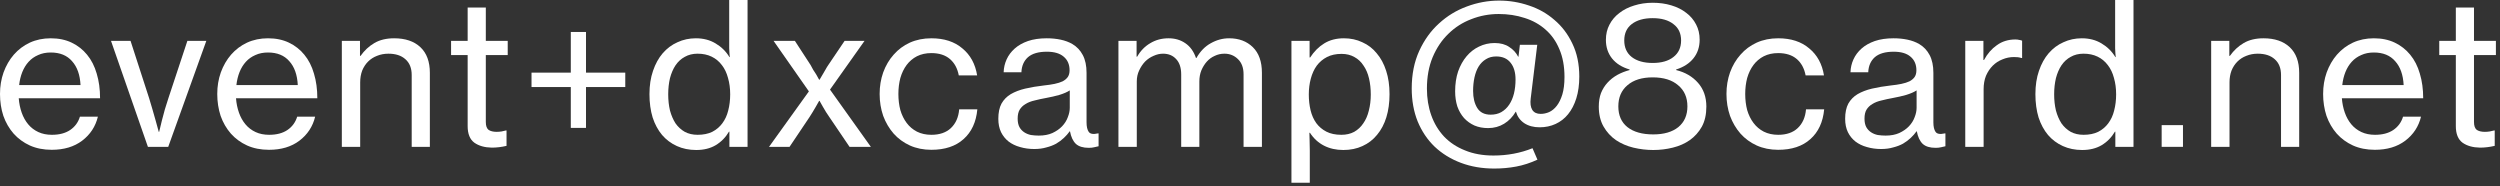 <svg width="228" height="17" viewBox="0 0 228 17" fill="none" xmlns="http://www.w3.org/2000/svg">
<rect x="0" y="0" width="228" height="17" fill="#333333" stroke="none"/>
<path d="M222.46 3.726H223.972V0.684H225.628V3.726H227.626V5.022H225.628V11.124C225.628 11.472 225.712 11.712 225.88 11.844C226.06 11.964 226.306 12.024 226.618 12.024C226.762 12.024 226.912 12.012 227.068 11.988C227.236 11.952 227.368 11.922 227.464 11.898H227.518V13.302C227.062 13.41 226.612 13.464 226.168 13.464C225.52 13.452 224.992 13.302 224.584 13.014C224.176 12.714 223.972 12.21 223.972 11.502V5.022H222.46V3.726Z" fill="white"/>
<path d="M216.585 13.662C215.841 13.662 215.175 13.53 214.587 13.266C214.011 13.002 213.519 12.642 213.111 12.186C212.703 11.718 212.391 11.178 212.175 10.566C211.971 9.942 211.869 9.276 211.869 8.568C211.869 7.872 211.977 7.218 212.193 6.606C212.421 5.982 212.733 5.442 213.129 4.986C213.537 4.518 214.023 4.152 214.587 3.888C215.163 3.624 215.799 3.492 216.495 3.492C217.215 3.492 217.851 3.624 218.403 3.888C218.955 4.152 219.423 4.518 219.807 4.986C220.203 5.466 220.497 6.042 220.689 6.714C220.893 7.386 220.995 8.136 220.995 8.964H213.579C213.615 9.432 213.705 9.87 213.849 10.278C213.993 10.686 214.191 11.04 214.443 11.34C214.695 11.64 215.001 11.874 215.361 12.042C215.721 12.21 216.135 12.294 216.603 12.294C217.275 12.294 217.827 12.15 218.259 11.862C218.703 11.562 219.003 11.154 219.159 10.638H220.797C220.581 11.538 220.101 12.27 219.357 12.834C218.625 13.386 217.701 13.662 216.585 13.662ZM216.495 4.788C216.063 4.788 215.679 4.866 215.343 5.022C215.007 5.166 214.719 5.37 214.479 5.634C214.239 5.898 214.047 6.21 213.903 6.57C213.759 6.93 213.663 7.326 213.615 7.758H219.213C219.165 6.822 218.907 6.096 218.439 5.58C217.983 5.052 217.335 4.788 216.495 4.788Z" fill="white"/>
<path d="M203.314 5.094H203.368C203.716 4.602 204.136 4.212 204.628 3.924C205.12 3.636 205.72 3.492 206.428 3.492C207.448 3.492 208.246 3.762 208.822 4.302C209.398 4.842 209.686 5.622 209.686 6.642V13.392H208.03V6.84C208.03 6.216 207.838 5.736 207.454 5.4C207.082 5.064 206.566 4.896 205.906 4.896C205.534 4.896 205.186 4.962 204.862 5.094C204.55 5.214 204.28 5.388 204.052 5.616C203.824 5.844 203.644 6.12 203.512 6.444C203.392 6.768 203.332 7.122 203.332 7.506V13.392H201.658V3.726H203.314V5.094Z" fill="white"/>
<path d="M197.143 11.412H199.087V13.392H197.143V11.412Z" fill="white"/>
<path d="M189.895 13.68C189.247 13.68 188.659 13.56 188.131 13.32C187.603 13.08 187.153 12.744 186.781 12.312C186.409 11.868 186.121 11.334 185.917 10.71C185.725 10.074 185.629 9.366 185.629 8.586C185.629 7.794 185.736 7.086 185.952 6.462C186.168 5.826 186.463 5.292 186.835 4.86C187.219 4.416 187.669 4.08 188.185 3.852C188.701 3.612 189.259 3.492 189.859 3.492C190.543 3.492 191.143 3.648 191.659 3.96C192.187 4.272 192.607 4.686 192.919 5.202H192.954C192.93 4.986 192.912 4.716 192.9 4.392C192.9 4.068 192.9 3.744 192.9 3.42V0H194.575V13.392H192.919V12.006H192.883C192.571 12.534 192.163 12.948 191.659 13.248C191.167 13.536 190.579 13.68 189.895 13.68ZM190.021 12.294C190.537 12.294 190.981 12.204 191.353 12.024C191.725 11.832 192.031 11.574 192.271 11.25C192.523 10.914 192.703 10.524 192.811 10.08C192.931 9.624 192.991 9.132 192.991 8.604C192.991 8.064 192.925 7.566 192.793 7.11C192.673 6.654 192.487 6.264 192.235 5.94C191.983 5.604 191.671 5.346 191.299 5.166C190.927 4.986 190.501 4.896 190.021 4.896C189.577 4.896 189.187 4.992 188.851 5.184C188.515 5.364 188.233 5.622 188.005 5.958C187.789 6.282 187.621 6.672 187.501 7.128C187.393 7.584 187.339 8.076 187.339 8.604C187.339 9.132 187.393 9.624 187.501 10.08C187.621 10.524 187.789 10.914 188.005 11.25C188.233 11.574 188.515 11.832 188.851 12.024C189.187 12.204 189.577 12.294 190.021 12.294Z" fill="white"/>
<path d="M180.888 5.472H180.942C181.242 4.908 181.632 4.458 182.112 4.122C182.592 3.774 183.156 3.6 183.804 3.6C183.936 3.6 184.044 3.612 184.128 3.636C184.224 3.648 184.32 3.672 184.416 3.708V5.292H184.362C184.242 5.256 184.134 5.232 184.038 5.22C183.942 5.208 183.822 5.202 183.678 5.202C183.306 5.202 182.952 5.274 182.616 5.418C182.28 5.55 181.986 5.742 181.734 5.994C181.482 6.246 181.278 6.552 181.122 6.912C180.978 7.272 180.906 7.68 180.906 8.136V13.392H179.232V3.726H180.888V5.472Z" fill="white"/>
<path d="M171.554 13.59C171.098 13.59 170.666 13.53 170.258 13.41C169.862 13.302 169.514 13.134 169.214 12.906C168.926 12.678 168.698 12.396 168.53 12.06C168.362 11.712 168.278 11.304 168.278 10.836C168.278 10.272 168.374 9.81 168.566 9.45C168.77 9.09 169.052 8.802 169.412 8.586C169.784 8.37 170.222 8.202 170.726 8.082C171.242 7.962 171.812 7.866 172.436 7.794C172.796 7.758 173.12 7.71 173.408 7.65C173.696 7.59 173.942 7.512 174.146 7.416C174.35 7.308 174.506 7.176 174.614 7.02C174.722 6.864 174.776 6.66 174.776 6.408C174.776 5.88 174.596 5.466 174.236 5.166C173.888 4.866 173.378 4.716 172.706 4.716C171.938 4.716 171.362 4.884 170.978 5.22C170.606 5.556 170.408 6.012 170.384 6.588H168.764C168.776 6.18 168.866 5.79 169.034 5.418C169.202 5.046 169.448 4.716 169.772 4.428C170.096 4.14 170.498 3.912 170.978 3.744C171.47 3.576 172.04 3.492 172.688 3.492C173.144 3.492 173.57 3.534 173.966 3.618C174.362 3.702 174.716 3.834 175.028 4.014C175.436 4.254 175.754 4.59 175.982 5.022C176.21 5.454 176.324 5.994 176.324 6.642V11.16C176.324 11.544 176.39 11.832 176.522 12.024C176.654 12.216 176.93 12.264 177.35 12.168H177.422V13.338C177.302 13.374 177.17 13.404 177.026 13.428C176.894 13.464 176.726 13.482 176.522 13.482C176.006 13.482 175.616 13.362 175.352 13.122C175.088 12.87 174.908 12.486 174.812 11.97H174.794C174.638 12.186 174.458 12.39 174.254 12.582C174.05 12.774 173.816 12.948 173.552 13.104C173.288 13.248 172.988 13.362 172.652 13.446C172.328 13.542 171.962 13.59 171.554 13.59ZM171.968 12.366C172.448 12.366 172.862 12.288 173.21 12.132C173.57 11.964 173.864 11.76 174.092 11.52C174.332 11.268 174.506 10.992 174.614 10.692C174.734 10.392 174.794 10.104 174.794 9.828V8.244C174.554 8.4 174.236 8.538 173.84 8.658C173.456 8.766 173.066 8.856 172.67 8.928C172.274 9 171.914 9.078 171.59 9.162C171.266 9.234 170.99 9.342 170.762 9.486C170.534 9.618 170.354 9.792 170.222 10.008C170.102 10.212 170.042 10.482 170.042 10.818C170.042 11.13 170.096 11.388 170.204 11.592C170.312 11.784 170.456 11.94 170.636 12.06C170.816 12.18 171.02 12.264 171.248 12.312C171.488 12.348 171.728 12.366 171.968 12.366Z" fill="white"/>
<path d="M162.17 13.662C161.45 13.662 160.796 13.53 160.208 13.266C159.632 13.002 159.14 12.642 158.732 12.186C158.324 11.718 158.006 11.178 157.778 10.566C157.562 9.942 157.454 9.276 157.454 8.568C157.454 7.872 157.562 7.218 157.778 6.606C158.006 5.982 158.324 5.442 158.732 4.986C159.14 4.518 159.632 4.152 160.208 3.888C160.796 3.624 161.45 3.492 162.17 3.492C163.334 3.492 164.276 3.798 164.996 4.41C165.728 5.01 166.178 5.832 166.346 6.876H164.672C164.552 6.24 164.282 5.742 163.862 5.382C163.442 5.022 162.878 4.842 162.17 4.842C161.678 4.842 161.24 4.938 160.856 5.13C160.484 5.322 160.172 5.586 159.92 5.922C159.668 6.258 159.476 6.654 159.344 7.11C159.224 7.566 159.164 8.052 159.164 8.568C159.164 9.096 159.224 9.588 159.344 10.044C159.476 10.488 159.668 10.878 159.92 11.214C160.172 11.55 160.484 11.814 160.856 12.006C161.24 12.198 161.678 12.294 162.17 12.294C162.926 12.294 163.52 12.09 163.952 11.682C164.396 11.262 164.648 10.692 164.708 9.972H166.364C166.256 11.136 165.836 12.042 165.104 12.69C164.384 13.338 163.406 13.662 162.17 13.662Z" fill="white"/>
<path d="M150.778 13.68C150.166 13.68 149.56 13.608 148.96 13.464C148.372 13.32 147.844 13.092 147.376 12.78C146.908 12.456 146.53 12.042 146.242 11.538C145.954 11.034 145.81 10.428 145.81 9.72C145.81 9.264 145.876 8.856 146.008 8.496C146.152 8.136 146.35 7.818 146.602 7.542C146.854 7.266 147.148 7.032 147.484 6.84C147.832 6.648 148.21 6.498 148.618 6.39V6.336C147.922 6.132 147.388 5.796 147.016 5.328C146.644 4.86 146.458 4.296 146.458 3.636C146.458 3.12 146.566 2.658 146.782 2.25C146.998 1.83 147.298 1.476 147.682 1.188C148.066 0.888 148.516 0.66 149.032 0.504C149.56 0.336 150.124 0.252 150.724 0.252C151.336 0.252 151.9 0.33 152.416 0.486C152.944 0.642 153.4 0.87 153.784 1.17C154.168 1.458 154.468 1.812 154.684 2.232C154.9 2.64 155.008 3.102 155.008 3.618C155.008 4.278 154.822 4.842 154.45 5.31C154.078 5.778 153.55 6.12 152.866 6.336V6.39C153.694 6.594 154.36 6.984 154.864 7.56C155.368 8.136 155.62 8.856 155.62 9.72C155.62 10.44 155.482 11.052 155.206 11.556C154.93 12.048 154.564 12.456 154.108 12.78C153.664 13.092 153.148 13.32 152.56 13.464C151.984 13.608 151.39 13.68 150.778 13.68ZM150.724 5.742C151.528 5.742 152.158 5.562 152.614 5.202C153.082 4.842 153.316 4.338 153.316 3.69C153.316 3.042 153.082 2.544 152.614 2.196C152.158 1.836 151.528 1.656 150.724 1.656C149.92 1.656 149.284 1.836 148.816 2.196C148.36 2.544 148.132 3.042 148.132 3.69C148.132 4.338 148.36 4.842 148.816 5.202C149.284 5.562 149.92 5.742 150.724 5.742ZM150.778 12.258C151.75 12.258 152.512 12.036 153.064 11.592C153.616 11.136 153.892 10.506 153.892 9.702C153.892 8.886 153.61 8.244 153.046 7.776C152.494 7.296 151.72 7.056 150.724 7.056C149.74 7.056 148.972 7.296 148.42 7.776C147.868 8.244 147.592 8.886 147.592 9.702C147.592 10.518 147.868 11.148 148.42 11.592C148.984 12.036 149.77 12.258 150.778 12.258Z" fill="white"/>
<path d="M135.715 11.682C135.259 11.682 134.845 11.604 134.473 11.448C134.101 11.28 133.783 11.052 133.519 10.764C133.255 10.464 133.051 10.11 132.907 9.702C132.775 9.282 132.709 8.826 132.709 8.334C132.709 7.662 132.799 7.056 132.979 6.516C133.171 5.976 133.429 5.514 133.753 5.13C134.077 4.746 134.455 4.452 134.887 4.248C135.331 4.032 135.805 3.924 136.309 3.924C136.849 3.924 137.293 4.044 137.641 4.284C138.001 4.512 138.271 4.806 138.451 5.166H138.487L138.613 4.086H140.197L139.603 8.964C139.543 9.42 139.591 9.774 139.747 10.026C139.903 10.266 140.155 10.386 140.503 10.386C140.767 10.386 141.025 10.332 141.277 10.224C141.541 10.104 141.775 9.912 141.979 9.648C142.183 9.384 142.351 9.042 142.483 8.622C142.615 8.19 142.681 7.656 142.681 7.02C142.681 6.048 142.525 5.202 142.213 4.482C141.913 3.762 141.493 3.168 140.953 2.7C140.413 2.22 139.777 1.866 139.045 1.638C138.313 1.398 137.527 1.278 136.687 1.278C135.811 1.278 134.977 1.434 134.185 1.746C133.393 2.046 132.697 2.49 132.097 3.078C131.497 3.654 131.017 4.368 130.657 5.22C130.309 6.06 130.135 7.014 130.135 8.082C130.135 8.958 130.267 9.768 130.531 10.512C130.795 11.256 131.185 11.904 131.701 12.456C132.217 12.996 132.853 13.416 133.609 13.716C134.365 14.028 135.229 14.184 136.201 14.184C137.473 14.184 138.661 13.962 139.765 13.518L140.215 14.562C139.567 14.862 138.919 15.072 138.271 15.192C137.635 15.312 136.969 15.372 136.273 15.372C135.169 15.372 134.155 15.198 133.231 14.85C132.307 14.502 131.509 14.01 130.837 13.374C130.177 12.738 129.661 11.97 129.289 11.07C128.929 10.17 128.749 9.168 128.749 8.064C128.749 6.78 128.977 5.64 129.433 4.644C129.889 3.648 130.489 2.814 131.233 2.142C131.977 1.458 132.823 0.942 133.771 0.594C134.731 0.234 135.715 0.054 136.723 0.054C137.659 0.054 138.565 0.204 139.441 0.504C140.317 0.792 141.091 1.23 141.763 1.818C142.447 2.394 142.993 3.114 143.401 3.978C143.821 4.842 144.031 5.844 144.031 6.984C144.031 7.728 143.941 8.388 143.761 8.964C143.581 9.54 143.329 10.026 143.005 10.422C142.693 10.806 142.315 11.1 141.871 11.304C141.427 11.508 140.941 11.61 140.413 11.61C139.861 11.61 139.393 11.484 139.009 11.232C138.637 10.98 138.385 10.632 138.253 10.188H138.235C137.959 10.656 137.605 11.022 137.173 11.286C136.741 11.55 136.255 11.682 135.715 11.682ZM135.949 10.458C136.321 10.458 136.645 10.38 136.921 10.224C137.209 10.056 137.449 9.828 137.641 9.54C137.833 9.252 137.977 8.916 138.073 8.532C138.169 8.136 138.217 7.71 138.217 7.254C138.217 6.606 138.067 6.096 137.767 5.724C137.467 5.34 137.029 5.148 136.453 5.148C136.093 5.148 135.781 5.232 135.517 5.4C135.253 5.556 135.031 5.778 134.851 6.066C134.683 6.342 134.557 6.672 134.473 7.056C134.389 7.44 134.347 7.854 134.347 8.298C134.347 8.922 134.473 9.438 134.725 9.846C134.977 10.254 135.385 10.458 135.949 10.458Z" fill="white"/>
<path d="M117.779 3.726H119.435V5.238H119.489C119.849 4.686 120.275 4.26 120.767 3.96C121.271 3.648 121.871 3.492 122.567 3.492C123.179 3.492 123.737 3.612 124.241 3.852C124.757 4.08 125.195 4.416 125.555 4.86C125.927 5.292 126.215 5.826 126.419 6.462C126.623 7.086 126.725 7.794 126.725 8.586C126.725 9.366 126.629 10.068 126.437 10.692C126.245 11.316 125.963 11.85 125.591 12.294C125.231 12.738 124.787 13.08 124.259 13.32C123.743 13.56 123.161 13.68 122.513 13.68C121.853 13.68 121.265 13.548 120.749 13.284C120.233 13.02 119.807 12.63 119.471 12.114H119.417C119.429 12.282 119.435 12.504 119.435 12.78C119.447 13.044 119.453 13.362 119.453 13.734V16.668H117.779V3.726ZM122.333 12.294C122.777 12.294 123.167 12.204 123.503 12.024C123.839 11.832 124.115 11.574 124.331 11.25C124.559 10.926 124.727 10.542 124.835 10.098C124.955 9.642 125.015 9.15 125.015 8.622C125.015 8.094 124.961 7.602 124.853 7.146C124.745 6.69 124.577 6.3 124.349 5.976C124.133 5.64 123.857 5.382 123.521 5.202C123.185 5.01 122.795 4.914 122.351 4.914C121.835 4.914 121.391 5.01 121.019 5.202C120.647 5.394 120.335 5.658 120.083 5.994C119.843 6.33 119.663 6.726 119.543 7.182C119.423 7.626 119.363 8.106 119.363 8.622C119.363 9.126 119.417 9.606 119.525 10.062C119.633 10.506 119.807 10.896 120.047 11.232C120.287 11.556 120.593 11.814 120.965 12.006C121.337 12.198 121.793 12.294 122.333 12.294Z" fill="white"/>
<path d="M102.001 3.726H103.657V5.166H103.711C104.011 4.638 104.407 4.23 104.899 3.942C105.391 3.642 105.949 3.492 106.573 3.492C107.161 3.492 107.671 3.642 108.103 3.942C108.547 4.242 108.871 4.692 109.075 5.292H109.111C109.459 4.68 109.897 4.23 110.425 3.942C110.953 3.642 111.511 3.492 112.099 3.492C112.987 3.492 113.707 3.762 114.259 4.302C114.811 4.842 115.087 5.622 115.087 6.642V13.392H113.413V6.786C113.413 6.186 113.245 5.724 112.909 5.4C112.573 5.064 112.159 4.896 111.667 4.896C111.355 4.896 111.061 4.962 110.785 5.094C110.509 5.214 110.269 5.388 110.065 5.616C109.861 5.844 109.693 6.114 109.561 6.426C109.441 6.726 109.381 7.062 109.381 7.434V13.392H107.725V6.786C107.725 6.186 107.575 5.724 107.275 5.4C106.975 5.064 106.573 4.896 106.069 4.896C105.781 4.896 105.493 4.962 105.205 5.094C104.917 5.214 104.659 5.388 104.431 5.616C104.215 5.844 104.035 6.114 103.891 6.426C103.747 6.726 103.675 7.062 103.675 7.434V13.392H102.001V3.726Z" fill="white"/>
<path d="M94.323 13.59C93.867 13.59 93.435 13.53 93.027 13.41C92.631 13.302 92.283 13.134 91.983 12.906C91.695 12.678 91.467 12.396 91.299 12.06C91.131 11.712 91.047 11.304 91.047 10.836C91.047 10.272 91.143 9.81 91.335 9.45C91.539 9.09 91.821 8.802 92.181 8.586C92.553 8.37 92.991 8.202 93.495 8.082C94.011 7.962 94.581 7.866 95.205 7.794C95.565 7.758 95.889 7.71 96.177 7.65C96.465 7.59 96.711 7.512 96.915 7.416C97.119 7.308 97.275 7.176 97.383 7.02C97.491 6.864 97.545 6.66 97.545 6.408C97.545 5.88 97.365 5.466 97.005 5.166C96.657 4.866 96.147 4.716 95.475 4.716C94.707 4.716 94.131 4.884 93.747 5.22C93.375 5.556 93.177 6.012 93.153 6.588H91.533C91.545 6.18 91.635 5.79 91.803 5.418C91.971 5.046 92.217 4.716 92.541 4.428C92.865 4.14 93.267 3.912 93.747 3.744C94.239 3.576 94.809 3.492 95.457 3.492C95.913 3.492 96.339 3.534 96.735 3.618C97.131 3.702 97.485 3.834 97.797 4.014C98.205 4.254 98.523 4.59 98.751 5.022C98.979 5.454 99.093 5.994 99.093 6.642V11.16C99.093 11.544 99.159 11.832 99.291 12.024C99.423 12.216 99.699 12.264 100.119 12.168H100.191V13.338C100.071 13.374 99.939 13.404 99.795 13.428C99.663 13.464 99.495 13.482 99.291 13.482C98.775 13.482 98.385 13.362 98.121 13.122C97.857 12.87 97.677 12.486 97.581 11.97H97.563C97.407 12.186 97.227 12.39 97.023 12.582C96.819 12.774 96.585 12.948 96.321 13.104C96.057 13.248 95.757 13.362 95.421 13.446C95.097 13.542 94.731 13.59 94.323 13.59ZM94.737 12.366C95.217 12.366 95.631 12.288 95.979 12.132C96.339 11.964 96.633 11.76 96.861 11.52C97.101 11.268 97.275 10.992 97.383 10.692C97.503 10.392 97.563 10.104 97.563 9.828V8.244C97.323 8.4 97.005 8.538 96.609 8.658C96.225 8.766 95.835 8.856 95.439 8.928C95.043 9 94.683 9.078 94.359 9.162C94.035 9.234 93.759 9.342 93.531 9.486C93.303 9.618 93.123 9.792 92.991 10.008C92.871 10.212 92.811 10.482 92.811 10.818C92.811 11.13 92.865 11.388 92.973 11.592C93.081 11.784 93.225 11.94 93.405 12.06C93.585 12.18 93.789 12.264 94.017 12.312C94.257 12.348 94.497 12.366 94.737 12.366Z" fill="white"/>
<path d="M84.939 13.662C84.219 13.662 83.565 13.53 82.977 13.266C82.401 13.002 81.909 12.642 81.501 12.186C81.093 11.718 80.775 11.178 80.547 10.566C80.331 9.942 80.223 9.276 80.223 8.568C80.223 7.872 80.331 7.218 80.547 6.606C80.775 5.982 81.093 5.442 81.501 4.986C81.909 4.518 82.401 4.152 82.977 3.888C83.565 3.624 84.219 3.492 84.939 3.492C86.103 3.492 87.045 3.798 87.765 4.41C88.497 5.01 88.947 5.832 89.115 6.876H87.441C87.321 6.24 87.051 5.742 86.631 5.382C86.211 5.022 85.647 4.842 84.939 4.842C84.447 4.842 84.009 4.938 83.625 5.13C83.253 5.322 82.941 5.586 82.689 5.922C82.437 6.258 82.245 6.654 82.113 7.11C81.993 7.566 81.933 8.052 81.933 8.568C81.933 9.096 81.993 9.588 82.113 10.044C82.245 10.488 82.437 10.878 82.689 11.214C82.941 11.55 83.253 11.814 83.625 12.006C84.009 12.198 84.447 12.294 84.939 12.294C85.695 12.294 86.289 12.09 86.721 11.682C87.165 11.262 87.417 10.692 87.477 9.972H89.133C89.025 11.136 88.605 12.042 87.873 12.69C87.153 13.338 86.175 13.662 84.939 13.662Z" fill="white"/>
<path d="M73.77 8.334L70.548 3.726H72.492L73.932 5.94C74.004 6.072 74.082 6.216 74.166 6.372C74.262 6.516 74.352 6.654 74.436 6.786C74.532 6.942 74.622 7.104 74.706 7.272H74.742C74.838 7.104 74.934 6.942 75.03 6.786C75.114 6.654 75.198 6.51 75.282 6.354C75.366 6.198 75.45 6.06 75.534 5.94L77.028 3.726H78.846L75.696 8.172L79.422 13.392H77.478L75.624 10.656C75.528 10.524 75.432 10.38 75.336 10.224C75.24 10.056 75.144 9.894 75.048 9.738C74.94 9.558 74.838 9.378 74.742 9.198H74.706C74.61 9.378 74.508 9.558 74.4 9.738C74.304 9.894 74.208 10.056 74.112 10.224C74.016 10.38 73.926 10.524 73.842 10.656L72.006 13.392H70.134L73.77 8.334Z" fill="white"/>
<path d="M63.497 13.68C62.849 13.68 62.261 13.56 61.733 13.32C61.205 13.08 60.755 12.744 60.383 12.312C60.011 11.868 59.723 11.334 59.519 10.71C59.327 10.074 59.231 9.366 59.231 8.586C59.231 7.794 59.339 7.086 59.555 6.462C59.771 5.826 60.065 5.292 60.437 4.86C60.821 4.416 61.271 4.08 61.787 3.852C62.303 3.612 62.861 3.492 63.461 3.492C64.145 3.492 64.745 3.648 65.261 3.96C65.789 4.272 66.209 4.686 66.521 5.202H66.557C66.533 4.986 66.515 4.716 66.503 4.392C66.503 4.068 66.503 3.744 66.503 3.42V0H68.177V13.392H66.521V12.006H66.485C66.173 12.534 65.765 12.948 65.261 13.248C64.769 13.536 64.181 13.68 63.497 13.68ZM63.623 12.294C64.139 12.294 64.583 12.204 64.955 12.024C65.327 11.832 65.633 11.574 65.873 11.25C66.125 10.914 66.305 10.524 66.413 10.08C66.533 9.624 66.593 9.132 66.593 8.604C66.593 8.064 66.527 7.566 66.395 7.11C66.275 6.654 66.089 6.264 65.837 5.94C65.585 5.604 65.273 5.346 64.901 5.166C64.529 4.986 64.103 4.896 63.623 4.896C63.179 4.896 62.789 4.992 62.453 5.184C62.117 5.364 61.835 5.622 61.607 5.958C61.391 6.282 61.223 6.672 61.103 7.128C60.995 7.584 60.941 8.076 60.941 8.604C60.941 9.132 60.995 9.624 61.103 10.08C61.223 10.524 61.391 10.914 61.607 11.25C61.835 11.574 62.117 11.832 62.453 12.024C62.789 12.204 63.179 12.294 63.623 12.294Z" fill="white"/>
<path d="M48.475 6.624H52.057V2.916H53.443V6.624H57.025V7.938H53.443V11.664H52.057V7.938H48.475V6.624Z" fill="white"/>
<path d="M41.138 3.726H42.65V0.684H44.306V3.726H46.304V5.022H44.306V11.124C44.306 11.472 44.39 11.712 44.558 11.844C44.738 11.964 44.984 12.024 45.296 12.024C45.44 12.024 45.59 12.012 45.746 11.988C45.914 11.952 46.046 11.922 46.142 11.898H46.196V13.302C45.74 13.41 45.29 13.464 44.846 13.464C44.198 13.452 43.67 13.302 43.262 13.014C42.854 12.714 42.65 12.21 42.65 11.502V5.022H41.138V3.726Z" fill="white"/>
<path d="M32.831 5.094H32.885C33.233 4.602 33.653 4.212 34.145 3.924C34.637 3.636 35.237 3.492 35.945 3.492C36.965 3.492 37.763 3.762 38.339 4.302C38.915 4.842 39.203 5.622 39.203 6.642V13.392H37.547V6.84C37.547 6.216 37.355 5.736 36.971 5.4C36.599 5.064 36.083 4.896 35.423 4.896C35.051 4.896 34.703 4.962 34.379 5.094C34.067 5.214 33.797 5.388 33.569 5.616C33.341 5.844 33.161 6.12 33.029 6.444C32.909 6.768 32.849 7.122 32.849 7.506V13.392H31.175V3.726H32.831V5.094Z" fill="white"/>
<path d="M24.53 13.662C23.786 13.662 23.12 13.53 22.532 13.266C21.956 13.002 21.464 12.642 21.056 12.186C20.648 11.718 20.336 11.178 20.12 10.566C19.916 9.942 19.814 9.276 19.814 8.568C19.814 7.872 19.922 7.218 20.138 6.606C20.366 5.982 20.678 5.442 21.074 4.986C21.482 4.518 21.968 4.152 22.532 3.888C23.108 3.624 23.744 3.492 24.44 3.492C25.16 3.492 25.796 3.624 26.348 3.888C26.9 4.152 27.368 4.518 27.752 4.986C28.148 5.466 28.442 6.042 28.634 6.714C28.838 7.386 28.94 8.136 28.94 8.964H21.524C21.56 9.432 21.65 9.87 21.794 10.278C21.938 10.686 22.136 11.04 22.388 11.34C22.64 11.64 22.946 11.874 23.306 12.042C23.666 12.21 24.08 12.294 24.548 12.294C25.22 12.294 25.772 12.15 26.204 11.862C26.648 11.562 26.948 11.154 27.104 10.638H28.742C28.526 11.538 28.046 12.27 27.302 12.834C26.57 13.386 25.646 13.662 24.53 13.662ZM24.44 4.788C24.008 4.788 23.624 4.866 23.288 5.022C22.952 5.166 22.664 5.37 22.424 5.634C22.184 5.898 21.992 6.21 21.848 6.57C21.704 6.93 21.608 7.326 21.56 7.758H27.158C27.11 6.822 26.852 6.096 26.384 5.58C25.928 5.052 25.28 4.788 24.44 4.788Z" fill="white"/>
<path d="M10.123 3.726H11.905L13.597 8.946C13.693 9.27 13.795 9.612 13.903 9.972C14.011 10.332 14.107 10.668 14.191 10.98C14.287 11.34 14.383 11.688 14.479 12.024H14.515C14.587 11.688 14.671 11.34 14.767 10.98C14.851 10.668 14.941 10.332 15.037 9.972C15.145 9.612 15.253 9.27 15.361 8.946L17.089 3.726H18.817L15.343 13.392H13.489L10.123 3.726Z" fill="white"/>
<path d="M4.716 13.662C3.972 13.662 3.306 13.53 2.718 13.266C2.142 13.002 1.65 12.642 1.242 12.186C0.834 11.718 0.522 11.178 0.306 10.566C0.102 9.942 0 9.276 0 8.568C0 7.872 0.108 7.218 0.324 6.606C0.552 5.982 0.864 5.442 1.26 4.986C1.668 4.518 2.154 4.152 2.718 3.888C3.294 3.624 3.93 3.492 4.626 3.492C5.346 3.492 5.982 3.624 6.534 3.888C7.086 4.152 7.554 4.518 7.938 4.986C8.334 5.466 8.628 6.042 8.82 6.714C9.024 7.386 9.126 8.136 9.126 8.964H1.71C1.746 9.432 1.836 9.87 1.98 10.278C2.124 10.686 2.322 11.04 2.574 11.34C2.826 11.64 3.132 11.874 3.492 12.042C3.852 12.21 4.266 12.294 4.734 12.294C5.406 12.294 5.958 12.15 6.39 11.862C6.834 11.562 7.134 11.154 7.29 10.638H8.928C8.712 11.538 8.232 12.27 7.488 12.834C6.756 13.386 5.832 13.662 4.716 13.662ZM4.626 4.788C4.194 4.788 3.81 4.866 3.474 5.022C3.138 5.166 2.85 5.37 2.61 5.634C2.37 5.898 2.178 6.21 2.034 6.57C1.89 6.93 1.794 7.326 1.746 7.758H7.344C7.296 6.822 7.038 6.096 6.57 5.58C6.114 5.052 5.466 4.788 4.626 4.788Z" fill="white"/>
</svg>
